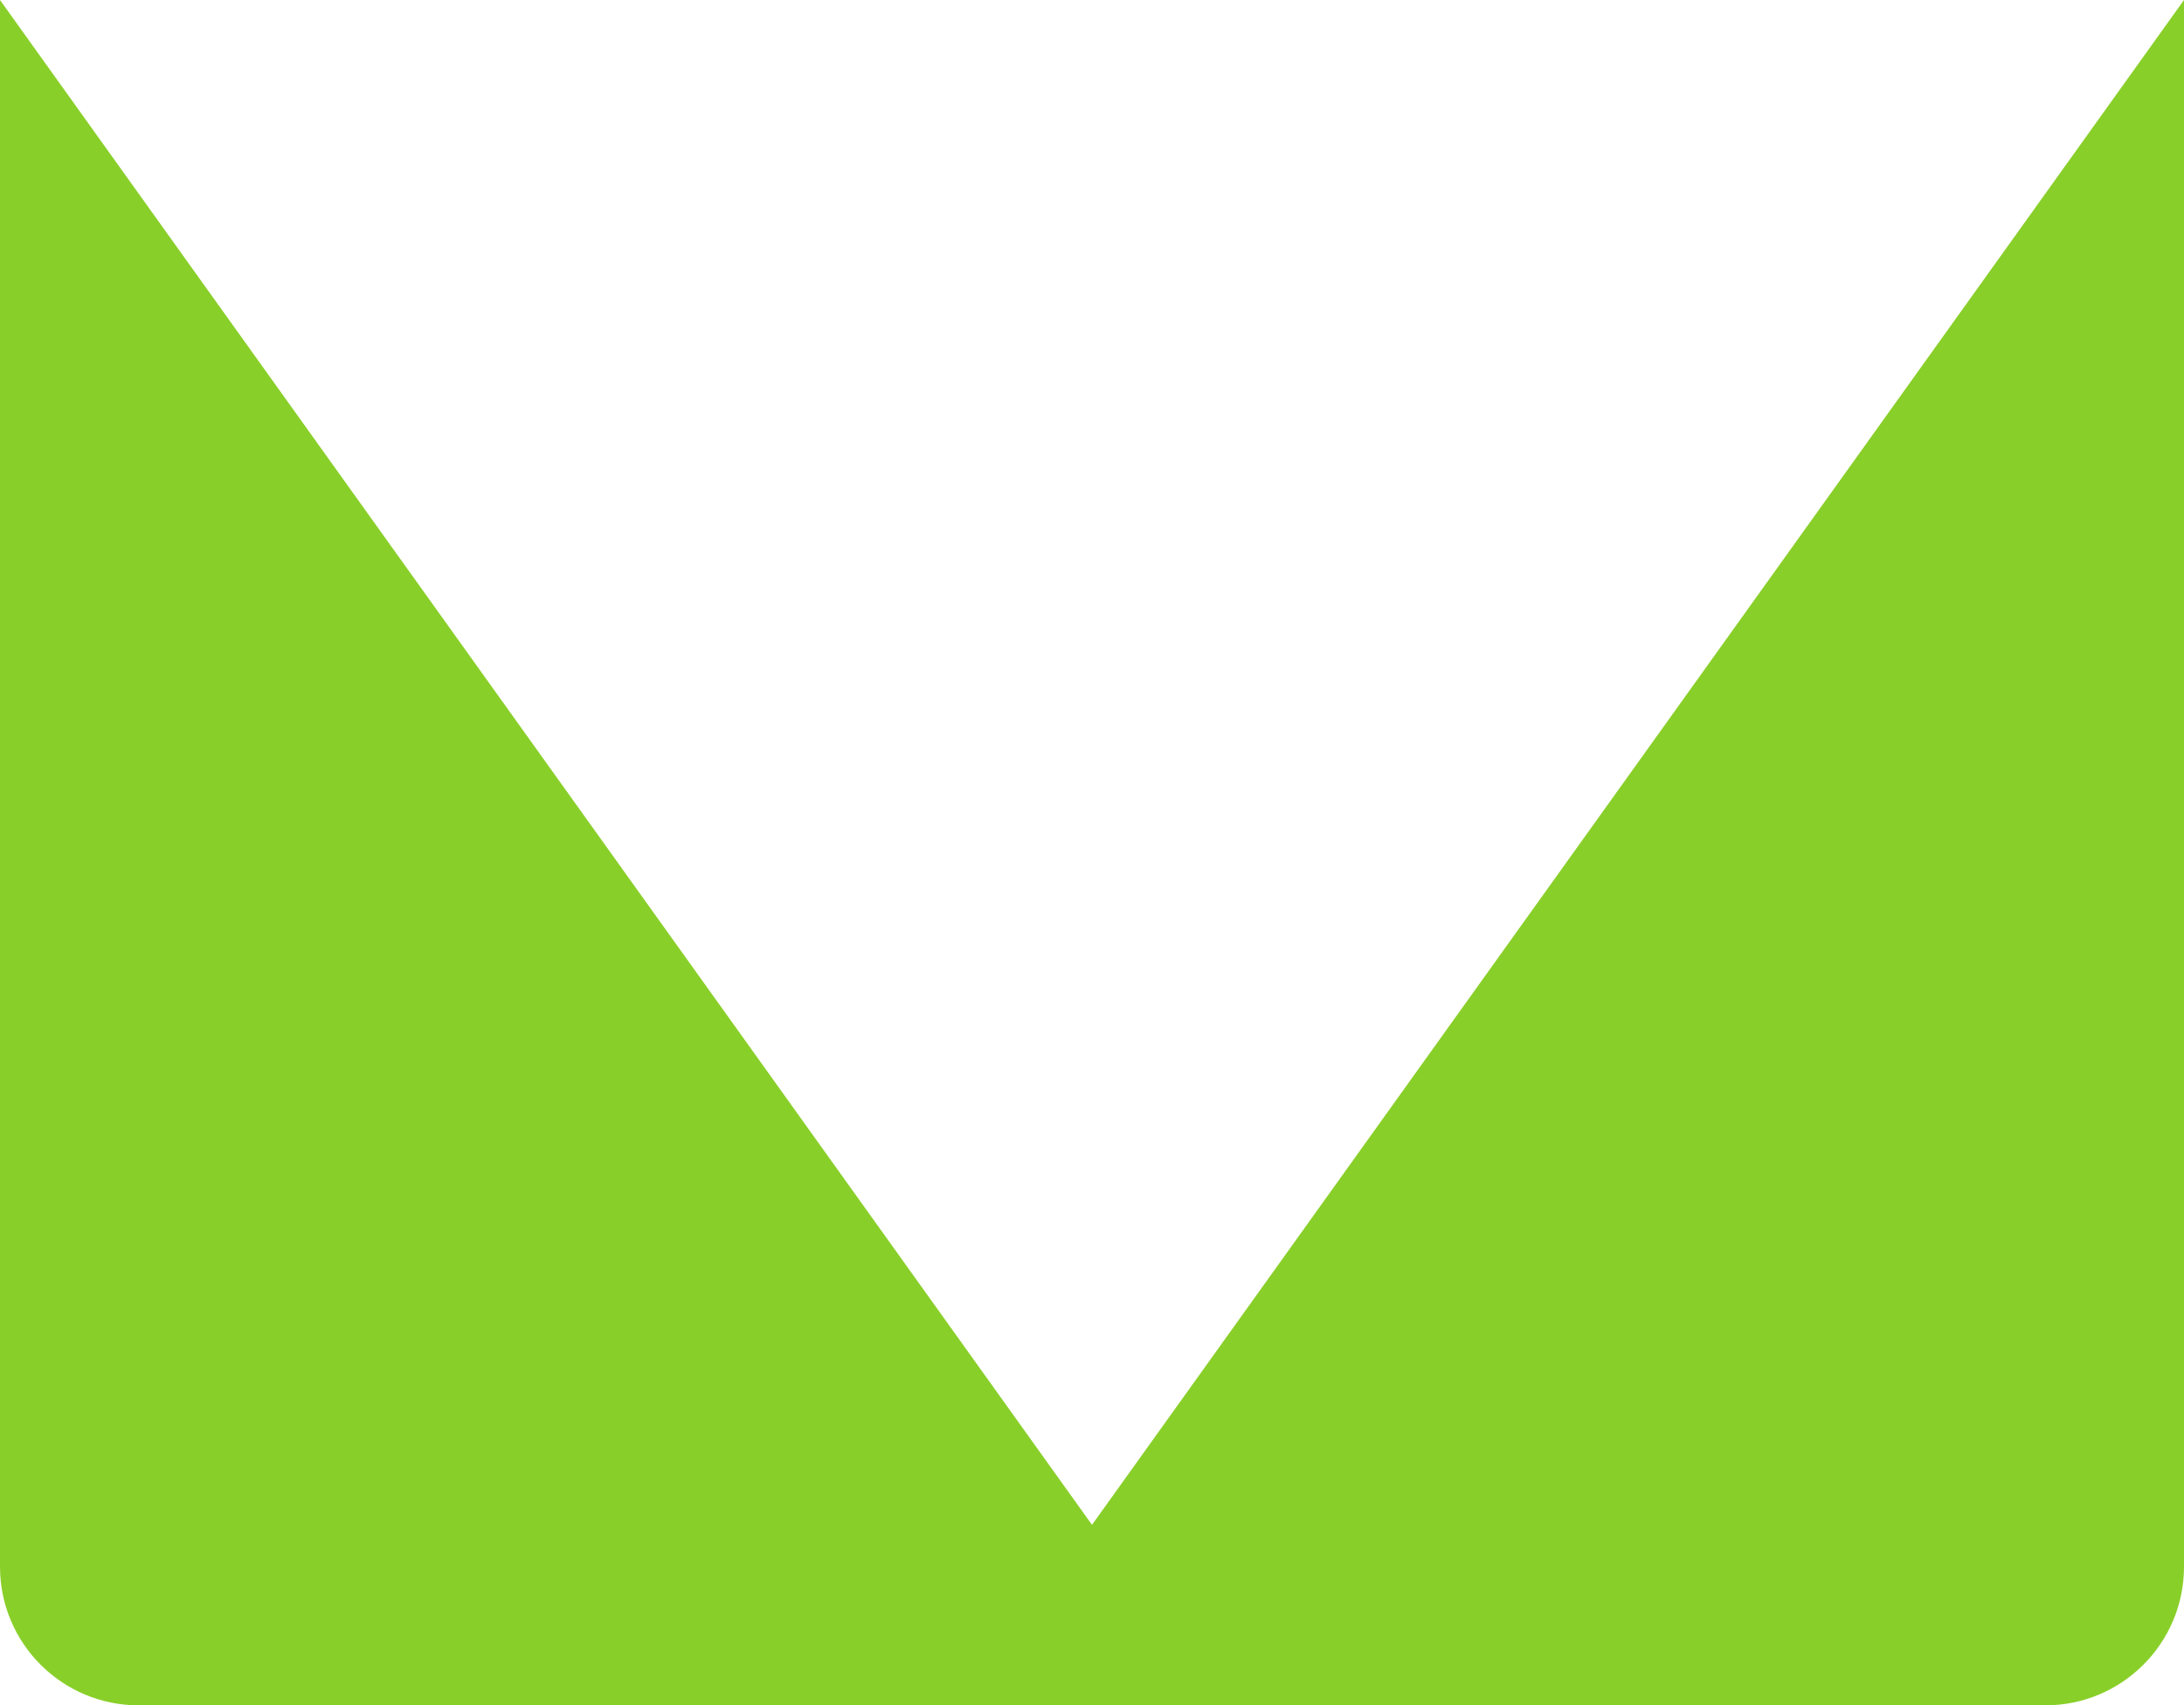 <svg width="315" height="246" viewBox="0 0 315 246" fill="none" xmlns="http://www.w3.org/2000/svg">
<path d="M315 0L157.5 219.961L0 0V226C0 237.046 8.954 246 20 246H295C306.046 246 315 237.046 315 226V0Z" fill="#89CF29"/>
</svg>
